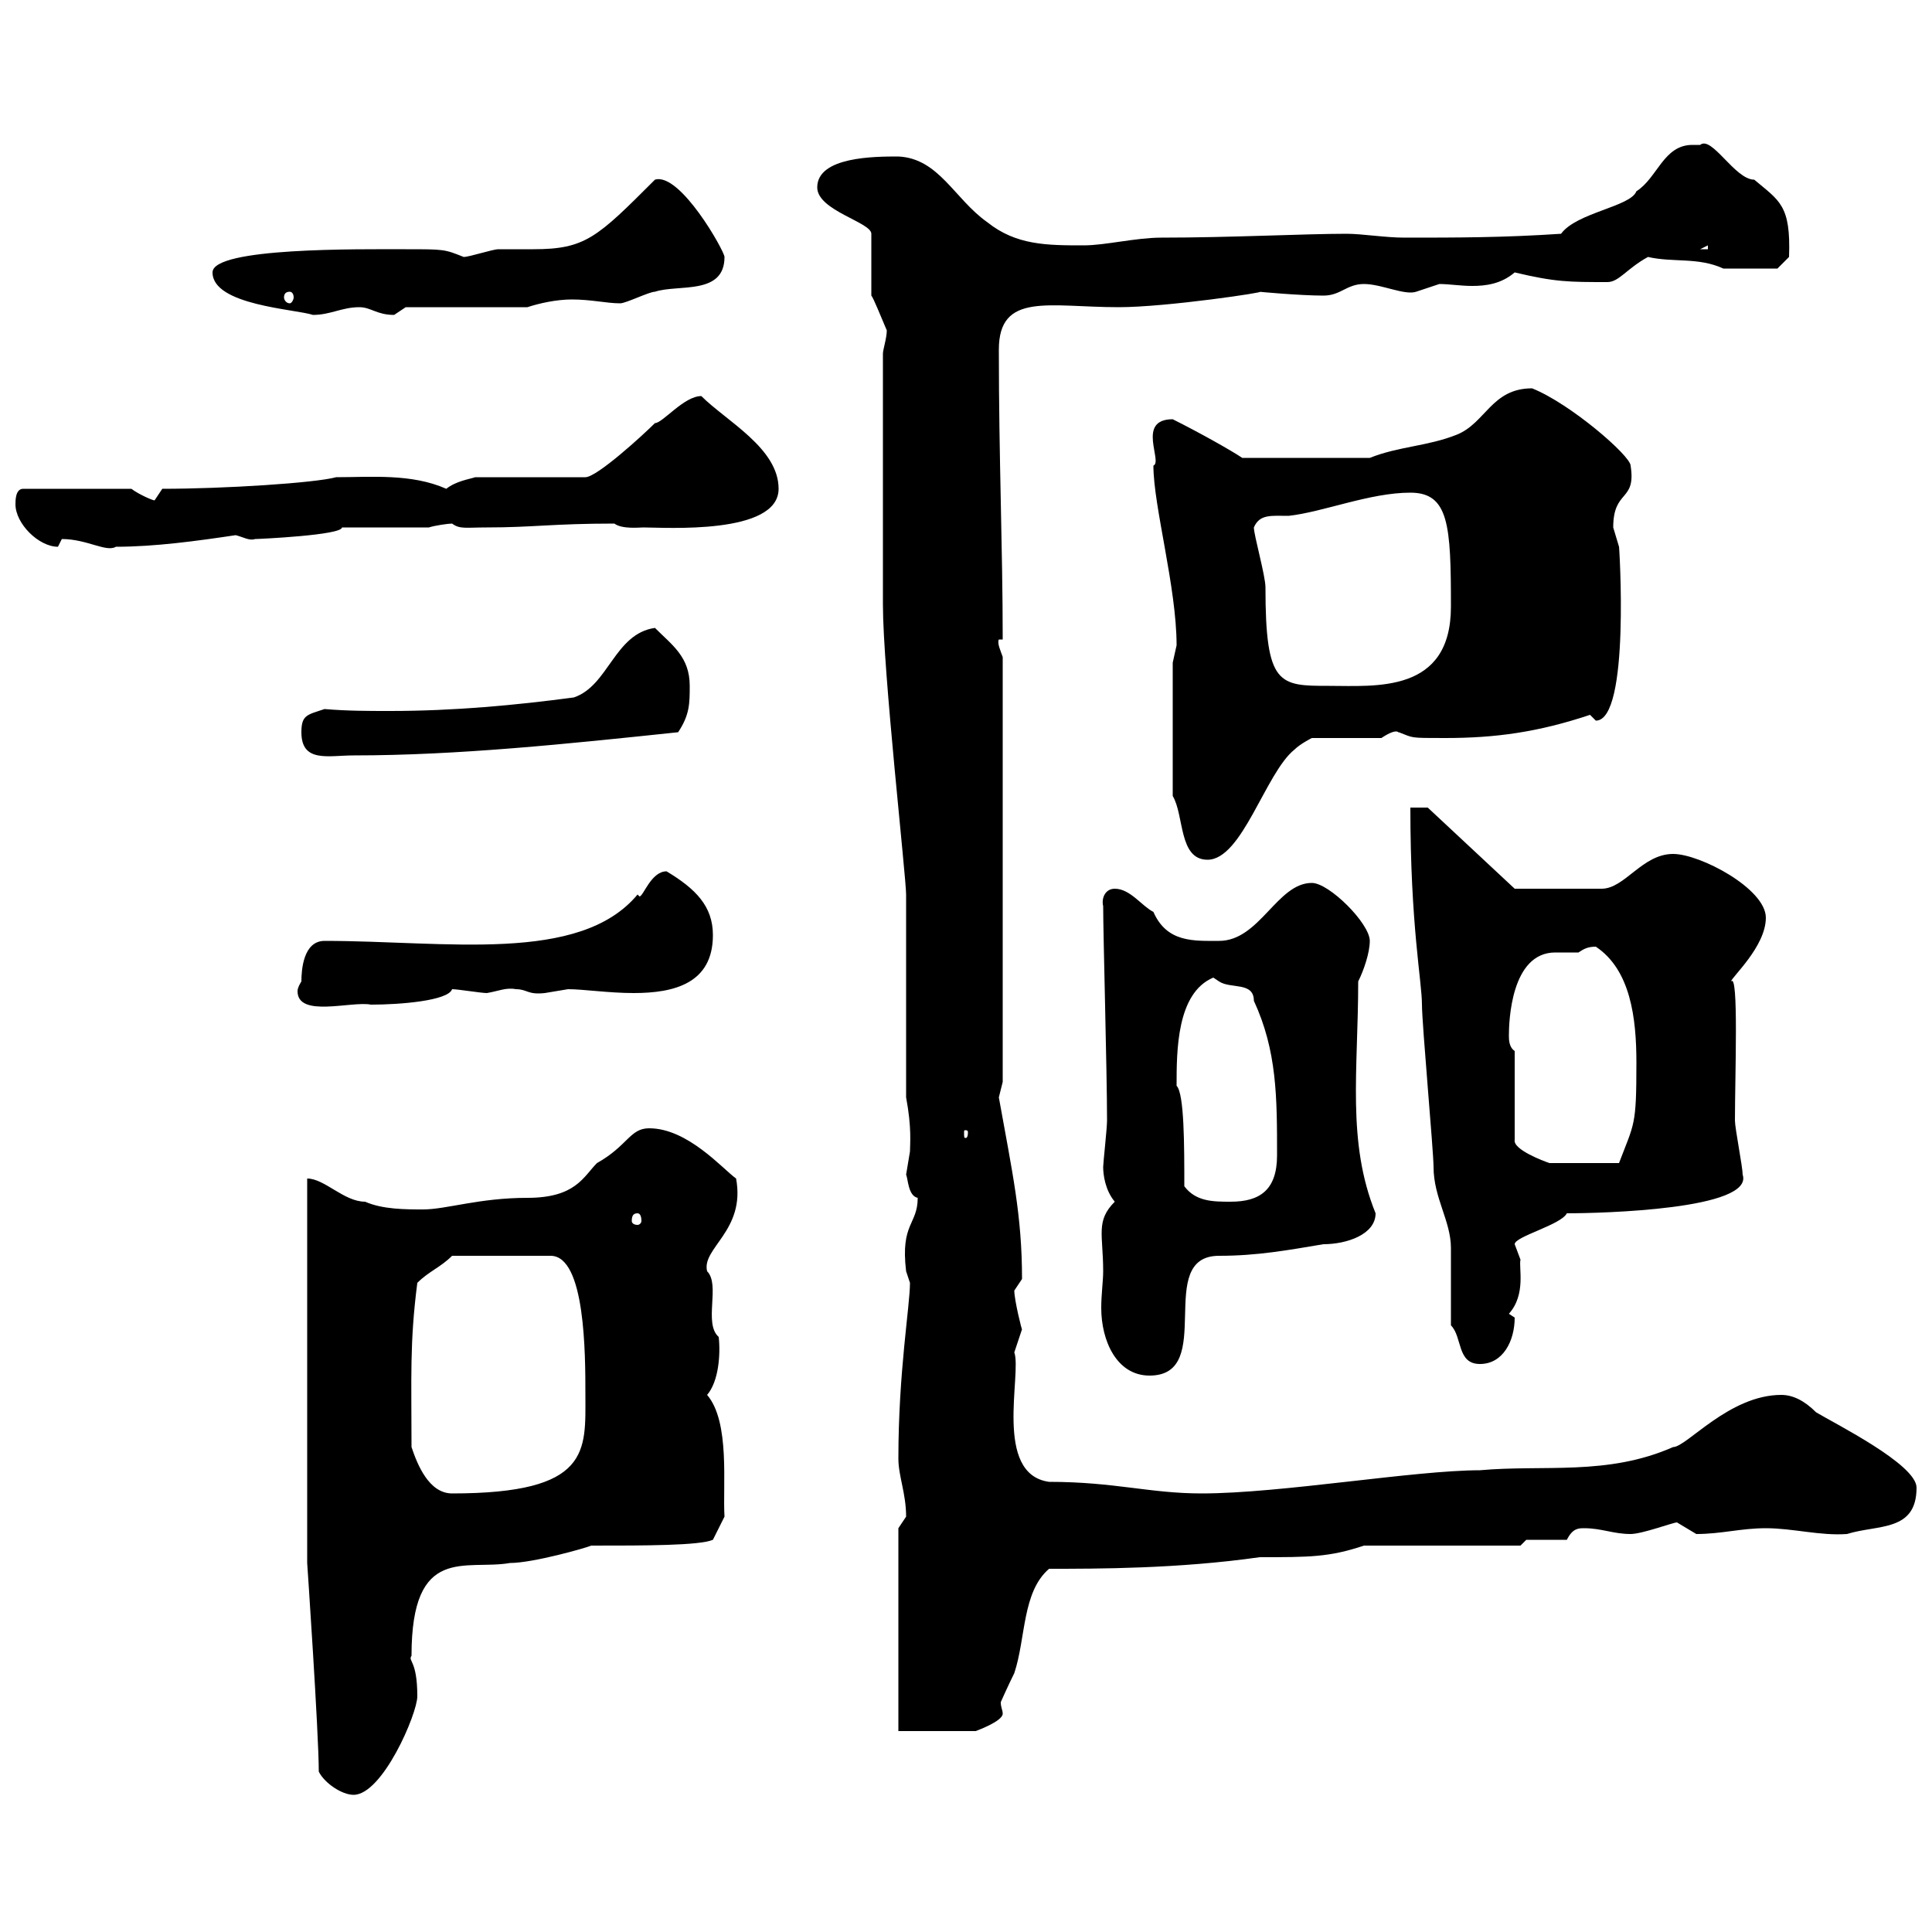 <svg xmlns="http://www.w3.org/2000/svg" xmlns:xlink="http://www.w3.org/1999/xlink" width="300" height="300"><path d="M49.50 275.10C50.40 276.90 53.10 278.70 54.90 278.70C59.40 278.70 64.80 266.10 64.80 263.40C64.80 257.70 63.30 258 63.90 257.10C63.90 239.70 72.30 243.90 79.20 242.70C82.80 242.70 91.20 240.30 91.80 240C100.20 240 108.60 240 110.70 239.10L112.50 235.50C112.20 230.70 113.40 220.80 109.80 216.60C111.60 214.50 111.90 210.30 111.60 207.60C109.20 205.50 111.90 199.50 109.80 197.40C108.90 193.80 115.80 191.10 114.30 183C112.20 181.50 106.80 175.20 100.80 175.20C97.80 175.20 97.50 177.90 92.70 180.60C90.60 182.70 89.40 186 81.90 186C74.40 186 69.30 187.80 65.70 187.80C63 187.80 59.40 187.80 56.70 186.60C53.40 186.60 50.40 183 47.70 183L47.70 242.70C47.70 242.70 49.50 269.10 49.50 275.10ZM139.50 268.80L151.50 268.80C151.50 268.80 155.70 267.30 155.70 266.10C155.70 265.50 155.40 265.20 155.40 264.30C155.40 264.30 156.60 261.60 157.50 259.80C159.30 254.40 158.70 247.20 162.90 243.60C170.40 243.60 183 243.60 195.60 241.80C203.40 241.80 206.40 241.80 211.80 240L236.10 240L237 239.10L243.30 239.10C244.20 237.30 245.10 237.30 246 237.30C248.70 237.30 250.50 238.20 253.20 238.20C255 238.20 259.80 236.40 260.40 236.40C260.40 236.40 263.40 238.20 263.40 238.20C267.30 238.20 270.30 237.30 274.20 237.30C278.40 237.30 282.60 238.50 286.80 238.20C291.60 236.70 297.60 237.90 297.60 231C297.60 227.40 285 221.10 282 219.30C280.20 217.50 278.40 216.60 276.60 216.60C268.50 216.60 261.90 224.70 259.80 224.70C249.60 229.20 239.70 227.40 229.80 228.30C219.60 228.30 198.90 231.90 186.60 231.90C178.50 231.90 173.10 230.10 162.90 230.10C154.20 228.90 158.70 213.30 157.50 210C157.50 210 158.70 206.40 158.70 206.40C158.70 206.70 157.50 201.90 157.50 200.40C157.50 200.40 158.70 198.60 158.70 198.60C158.70 188.70 157.20 182.10 155.10 170.40C155.10 170.40 155.70 168 155.70 168L155.70 102C155.40 101.10 154.80 99.90 155.10 99.30L155.70 99.30C155.70 84.90 155.10 71.40 155.10 54.30C155.10 45.30 162.90 47.70 173.70 47.70C181.20 47.70 197.10 45.30 195.60 45.30C195.30 45.30 201.90 45.90 205.50 45.90C208.20 45.90 209.10 44.10 211.80 44.10C214.50 44.10 218.10 45.90 219.90 45.30C219.90 45.30 223.50 44.10 223.50 44.10C225 44.10 226.80 44.40 228.60 44.40C230.70 44.40 233.10 44.10 235.20 42.30C241.50 43.80 243.60 43.80 249.60 43.80C251.40 43.80 252.60 41.70 255.90 39.90C259.80 40.80 263.70 39.90 267.60 41.70C269.10 41.70 274.20 41.70 276 41.70L277.80 39.90C278.10 31.80 276.30 31.20 272.40 27.90C269.40 27.90 265.80 21 264 22.50C263.70 22.50 263.10 22.50 262.80 22.50C258.30 22.50 257.40 27.60 254.10 29.70C253.20 32.10 244.80 33 242.40 36.30C233.40 36.90 226.20 36.90 218.10 36.90C215.10 36.90 211.50 36.30 209.10 36.30C202.50 36.30 191.10 36.90 180.30 36.90C176.40 36.90 171.60 38.10 168.30 38.10C162.60 38.10 157.80 38.10 153.30 34.50C148.20 30.90 145.80 24.60 139.50 24.30C135.90 24.30 126.90 24.30 126.90 29.10C126.90 32.70 135.30 34.50 135.30 36.30L135.30 45.90C135.60 46.20 136.80 49.20 137.70 51.30C137.70 52.50 137.10 54.30 137.10 54.90L137.10 93.90C137.10 104.10 140.70 136.20 140.70 138.90C140.70 143.40 140.70 166.20 140.70 170.40C141.60 175.20 141.30 177.60 141.30 178.80C141.30 178.80 140.70 182.40 140.70 182.40C141 183 141 185.70 142.50 186C142.50 190.20 139.80 189.90 140.70 197.40C140.70 197.40 141.30 199.20 141.30 199.20C141.30 202.80 139.50 213 139.50 226.50C139.50 229.20 140.70 231.90 140.70 235.50C140.70 235.50 139.50 237.30 139.50 237.30ZM63.90 224.70C63.90 213.90 63.60 208.50 64.80 199.20C66.60 197.40 68.40 196.80 70.20 195L85.50 195C90.90 195 90.90 210.30 90.90 216.60C90.90 225.30 91.80 231.90 70.20 231.90C66.60 231.90 64.80 227.40 63.90 224.70ZM171.30 197.40C171.30 198.90 171 201 171 203.10C171 208.20 173.40 213.60 178.50 213.60C189 213.60 179.10 195 189.30 195C195.30 195 200.10 194.10 205.50 193.20C209.10 193.20 213.60 191.70 213.60 188.40C209.10 177.30 210.90 166.20 210.90 152.40C211.80 150.60 212.70 147.90 212.70 146.10C212.70 143.40 206.40 137.10 203.70 137.10C198.30 137.10 195.60 146.10 189.30 146.10C185.40 146.10 181.20 146.40 179.10 141.60C177.30 140.70 175.50 138 173.10 138C171.60 138 171 139.50 171.30 140.70C171.30 145.20 171.90 166.50 171.90 174C171.90 175.20 171.30 180.60 171.30 181.20C171.30 182.40 171.60 184.80 173.10 186.60C170.10 189.60 171.30 191.70 171.30 197.40ZM225.30 205.80C227.10 207.60 226.20 211.80 229.80 211.80C233.40 211.80 235.20 208.20 235.20 204.60C235.20 204.60 234.30 204 234.30 204C237 201 235.80 196.80 236.10 195.60C236.10 195.60 235.20 193.20 235.20 193.20C235.20 192 242.40 190.20 243.30 188.40C248.70 188.40 272.40 187.80 270.60 182.40C270.60 181.20 269.40 175.20 269.40 174C269.40 167.10 270 150.90 268.80 152.40C268.80 151.80 274.20 147 274.20 142.50C274.20 138 264 132.60 259.80 132.60C255 132.60 252.30 138 248.70 138L235.20 138L221.70 125.40L219 125.40C219 143.70 220.80 152.40 220.80 156C220.80 159 222.60 178.80 222.60 181.20C222.60 186 225.30 189.60 225.30 193.80C225.30 195.60 225.30 204 225.30 205.80ZM99 188.40C99.30 188.40 99.60 188.70 99.60 189.60C99.60 189.90 99.30 190.20 99 190.20C98.40 190.20 98.10 189.90 98.10 189.60C98.10 188.70 98.40 188.40 99 188.40ZM183.90 184.20C183.90 177.90 183.90 169.80 182.70 168.60C182.70 163.20 182.70 154.20 188.40 151.80C188.40 151.80 189.30 152.40 189.30 152.40C191.10 153.60 194.70 152.40 194.70 155.40C198.30 163.20 198.30 170.40 198.30 179.40C198.30 184.80 195.60 186.60 191.10 186.60C188.40 186.60 185.70 186.60 183.90 184.20ZM235.20 163.20C234.30 162.60 234.30 161.40 234.30 160.80C234.30 158.70 234.60 147.90 241.50 147.90C242.40 147.90 243.90 147.90 245.10 147.90C246 147.30 246.60 147 247.80 147C253.20 150.60 254.10 158.10 254.10 165C254.10 174.90 253.80 174.30 251.40 180.60L240.60 180.60C239.70 180.30 234.90 178.50 235.20 177ZM150.30 175.80C150.30 176.70 150 176.70 150 176.70C149.70 176.70 149.70 176.70 149.70 175.80C149.70 175.50 149.70 175.50 150 175.50C150 175.50 150.30 175.50 150.30 175.80ZM46.80 152.40C46.80 152.40 46.20 153.30 46.20 153.90C46.20 158.10 54.60 155.40 57.60 156C62.10 156 69.60 155.40 70.20 153.60C71.10 153.60 74.70 154.20 75.60 154.20C77.40 153.90 78.60 153.30 80.10 153.60C81.90 153.60 81.90 154.50 84.60 154.20C84.60 154.20 88.20 153.60 88.20 153.60C90.60 153.60 94.50 154.20 98.40 154.20C104.70 154.20 110.70 152.70 110.70 145.20C110.70 140.70 108 138 103.50 135.30C101.10 135.30 99.90 139.20 99.30 139.20C99.30 139.20 99 138.90 99 138.90C90 149.70 69.30 146.10 50.40 146.10C47.10 146.10 46.80 150.60 46.80 152.40ZM182.10 102.90L182.10 123.60C183.90 126.60 183 133.50 187.50 133.50C192.90 133.50 196.50 120 201 116.40C201.90 115.50 203.70 114.60 203.70 114.60L214.50 114.60C217.20 112.80 217.20 114 217.20 113.70C219.60 114.60 218.70 114.60 224.40 114.60C232.20 114.60 238.80 113.70 246.90 111C246.90 111 247.80 111.90 247.80 111.90C253.20 111.90 251.40 84.30 251.40 84.90C251.40 84.90 250.50 81.90 250.50 81.90C250.50 75.90 254.10 78 253.20 72.30C253.20 70.80 243.90 62.70 237.90 60.30C231.60 60.30 230.70 65.70 226.20 67.50C221.70 69.30 217.20 69.30 212.70 71.10L192.90 71.10C191.10 69.90 186.30 67.20 182.10 65.10C176.40 65.10 180.60 71.70 179.10 72.30C179.10 78.60 182.70 91.20 182.70 100.20C182.70 100.20 182.10 102.90 182.10 102.90ZM46.80 113.70C46.80 118.50 51 117.30 54.90 117.30C71.10 117.30 88.20 115.50 105.30 113.70C107.10 111 107.10 109.20 107.10 106.50C107.10 102 104.40 100.20 101.70 97.50C95.40 98.40 94.50 106.50 89.10 108.30C80.10 109.50 70.50 110.40 60.60 110.40C57 110.40 54 110.40 50.40 110.10C47.70 111 46.80 111 46.80 113.70ZM194.70 81.90C195.60 79.80 197.40 80.10 200.10 80.10C205.50 79.50 212.70 76.50 219 76.50C225 76.50 225.30 81.60 225.30 94.20C225.30 107.70 213.60 106.50 206.40 106.50C198.60 106.50 196.50 106.50 196.50 91.20C196.50 89.40 194.70 83.10 194.70 81.90ZM2.40 78.30C2.40 81.30 6 84.90 9 84.90C9 84.90 9.60 83.70 9.60 83.70C13.50 83.70 16.50 85.80 18 84.90C24 84.90 30.60 84 36.60 83.10C37.80 83.40 38.70 84 39.60 83.70C40.20 83.70 53.10 83.10 53.10 81.90L66.60 81.90C67.50 81.60 69.60 81.30 70.20 81.30C71.40 82.20 72.30 81.90 75.60 81.90C82.80 81.90 85.80 81.30 95.40 81.30C96.60 82.20 99.30 81.90 99.90 81.90C103.20 81.90 120.90 83.10 120.90 75.90C120.90 69.60 112.80 65.40 108.90 61.50C106.20 61.50 102.90 65.70 101.70 65.70C99.90 67.50 92.70 74.10 90.90 74.10L73.80 74.10C72.90 74.40 70.80 74.70 69.30 75.90C63.90 73.50 57.60 74.10 52.20 74.10C48.90 75 34.80 75.90 25.20 75.90C25.20 75.90 24 77.70 24 77.70C23.70 77.70 21.60 76.80 20.40 75.90L3.60 75.90C2.40 75.90 2.40 77.70 2.40 78.30ZM33 42.30C33 47.40 45.90 48 48.60 48.90C51.30 48.90 53.10 47.70 55.80 47.70C57.60 47.70 58.50 48.90 61.20 48.90C61.20 48.90 63 47.70 63 47.70L81.90 47.70C83.70 47.10 86.40 46.50 88.80 46.50C91.80 46.50 94.20 47.10 96.30 47.10C97.20 47.10 100.80 45.30 101.70 45.30C105.30 44.10 112.50 45.90 112.50 39.90C112.50 39 105.60 26.70 101.70 27.90C92.70 36.90 90.90 38.70 82.80 38.70C81 38.70 79.20 38.70 77.40 38.70C76.50 38.70 72.90 39.90 72 39.90C69 38.70 69 38.70 63 38.70C55.80 38.70 33 38.40 33 42.30ZM45 45.30C45.30 45.30 45.60 45.60 45.60 46.20C45.60 46.50 45.30 47.10 45 47.10C44.40 47.10 44.10 46.50 44.10 46.20C44.10 45.60 44.40 45.30 45 45.30ZM265.20 38.10L265.20 38.70L264 38.70Z"/></svg>
